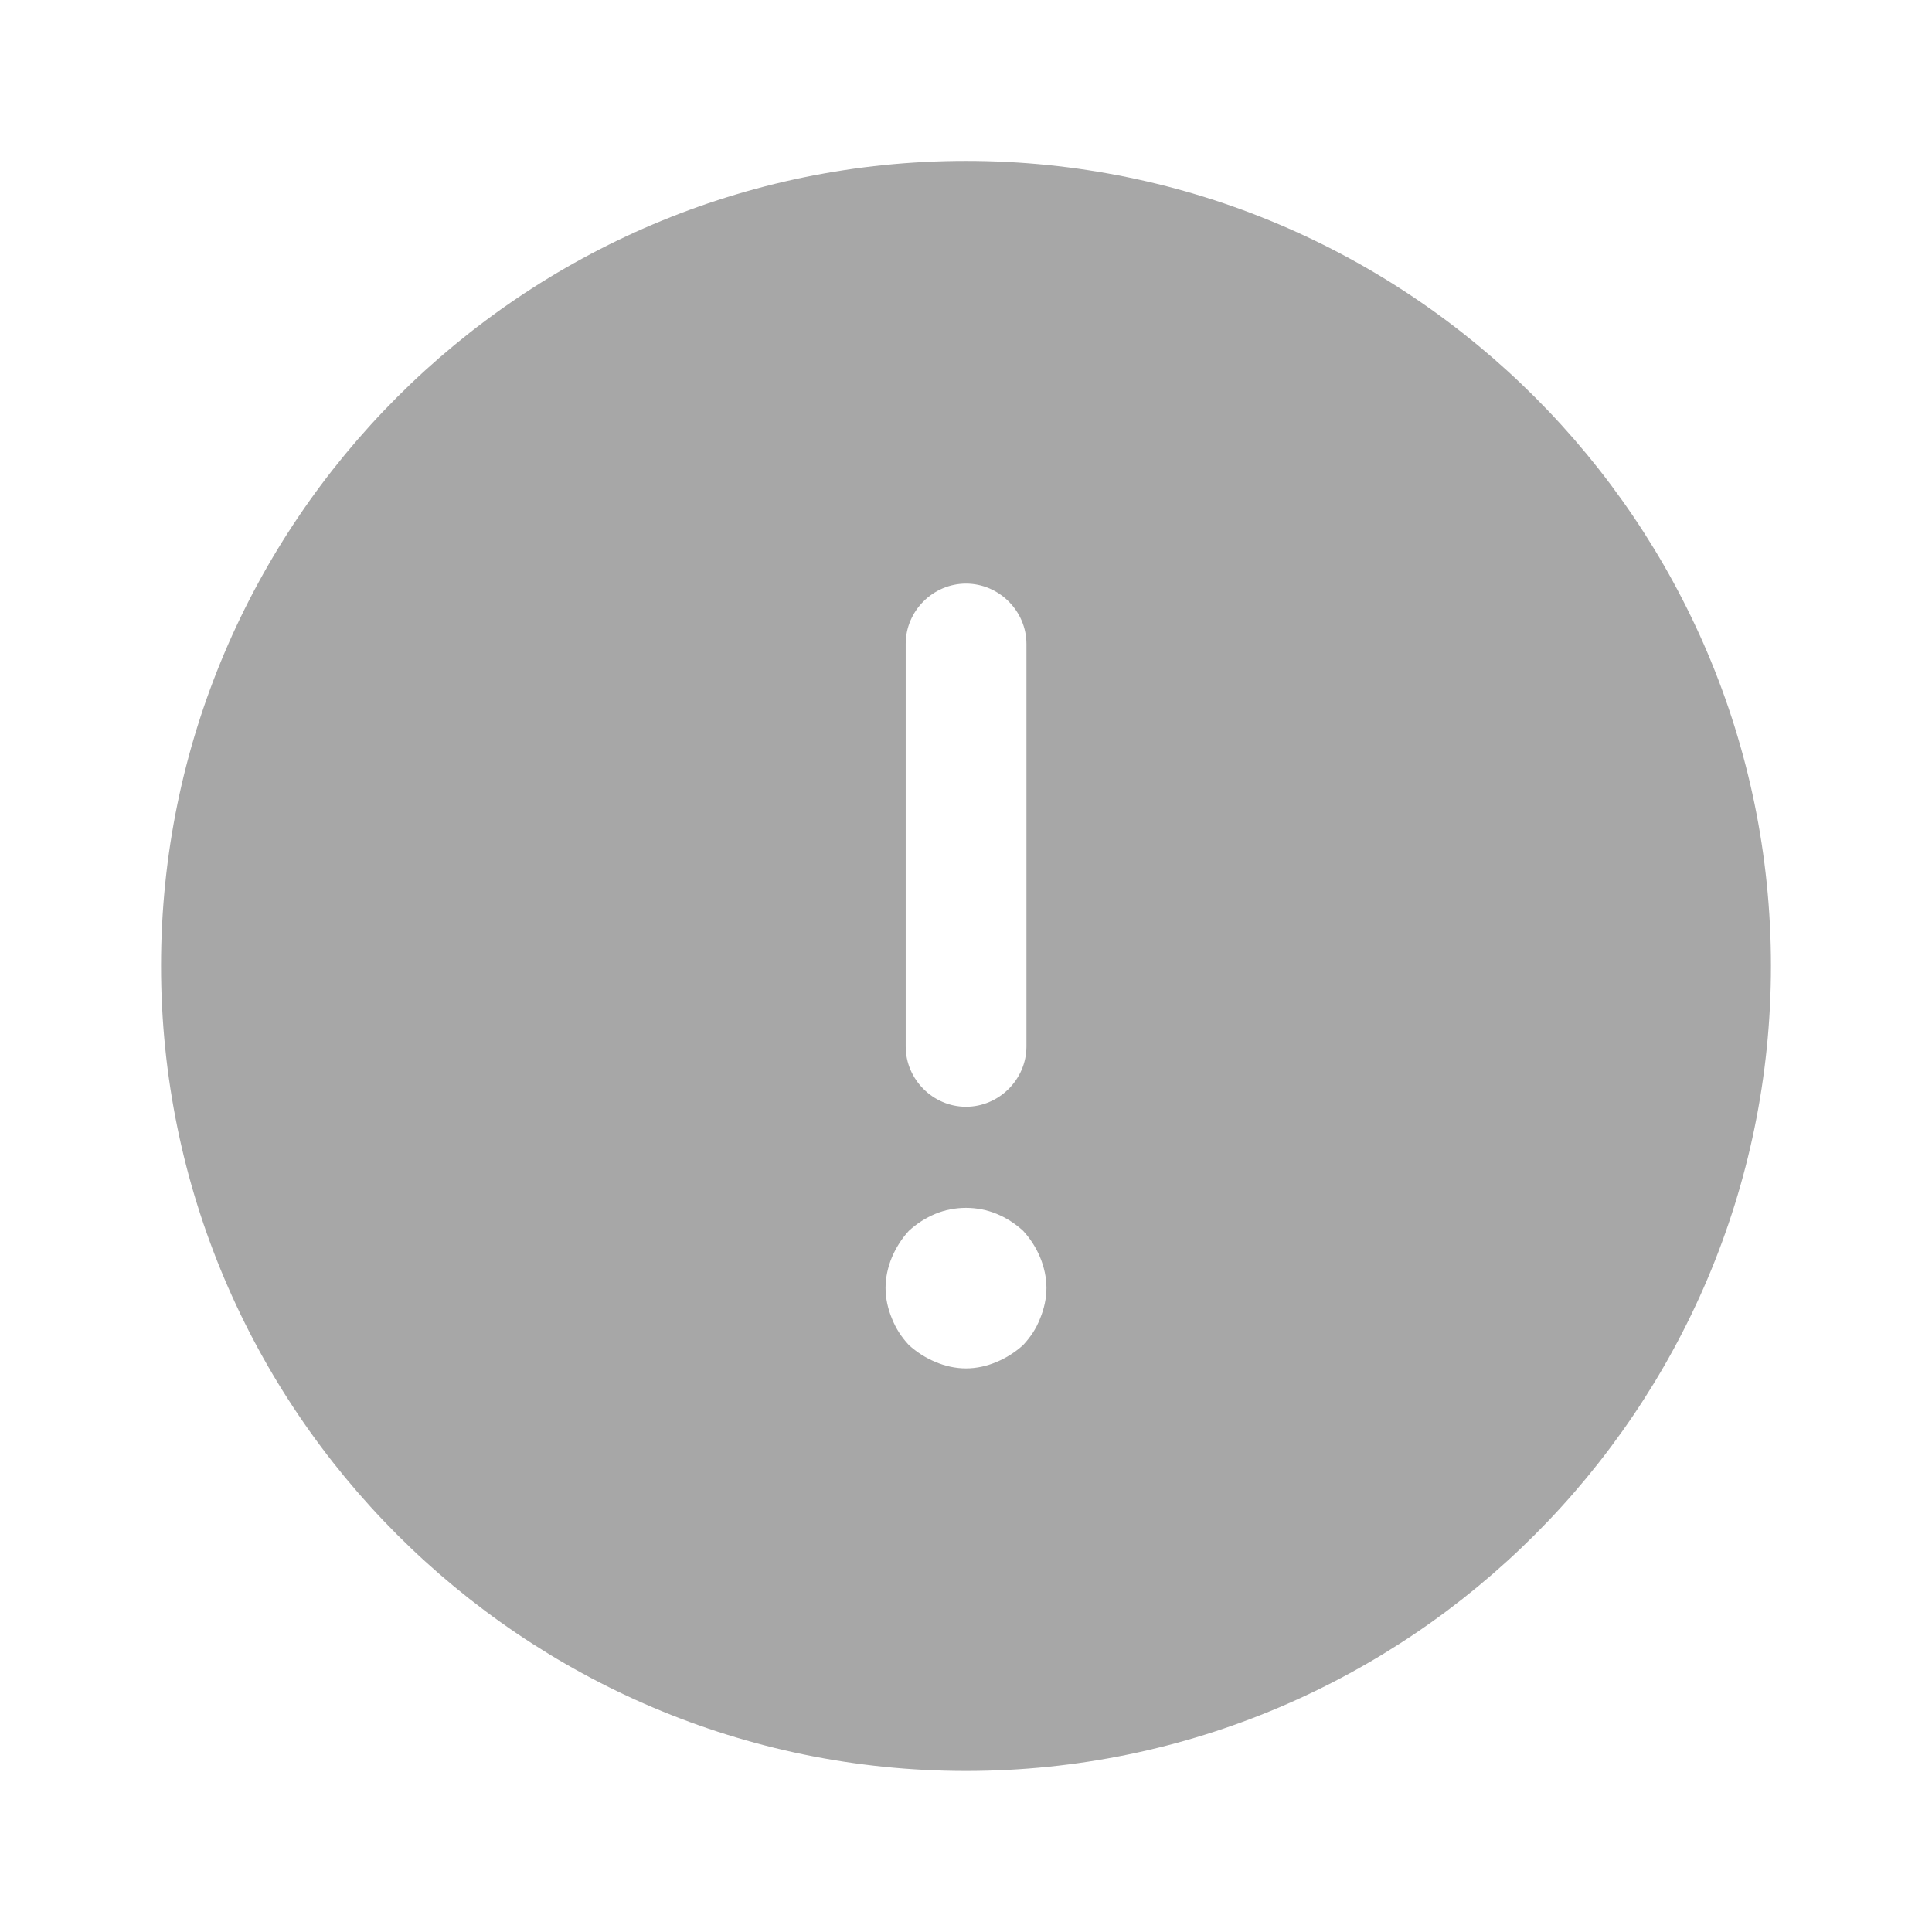 <svg width="14" height="14" viewBox="0 0 14 14" fill="none" xmlns="http://www.w3.org/2000/svg">
<g id="vuesax/bold/info-circle">
<g id="info-circle">
<path id="Vector" d="M7 1.166C3.786 1.166 1.167 3.785 1.167 6.999C1.167 10.213 3.786 12.833 7 12.833C10.214 12.833 12.833 10.213 12.833 6.999C12.833 3.785 10.214 1.166 7 1.166ZM6.563 4.666C6.563 4.427 6.761 4.229 7 4.229C7.239 4.229 7.438 4.427 7.438 4.666V7.583C7.438 7.822 7.239 8.02 7 8.02C6.761 8.02 6.563 7.822 6.563 7.583V4.666ZM7.537 9.554C7.508 9.63 7.467 9.689 7.414 9.747C7.356 9.799 7.292 9.84 7.222 9.869C7.152 9.899 7.076 9.916 7 9.916C6.924 9.916 6.848 9.899 6.778 9.869C6.708 9.84 6.644 9.799 6.586 9.747C6.533 9.689 6.493 9.63 6.463 9.554C6.434 9.484 6.417 9.409 6.417 9.333C6.417 9.257 6.434 9.181 6.463 9.111C6.493 9.041 6.533 8.977 6.586 8.919C6.644 8.866 6.708 8.825 6.778 8.796C6.918 8.738 7.082 8.738 7.222 8.796C7.292 8.825 7.356 8.866 7.414 8.919C7.467 8.977 7.508 9.041 7.537 9.111C7.566 9.181 7.583 9.257 7.583 9.333C7.583 9.409 7.566 9.484 7.537 9.554Z" fill="#A7A7A7"/>
</g>
</g>
</svg>
